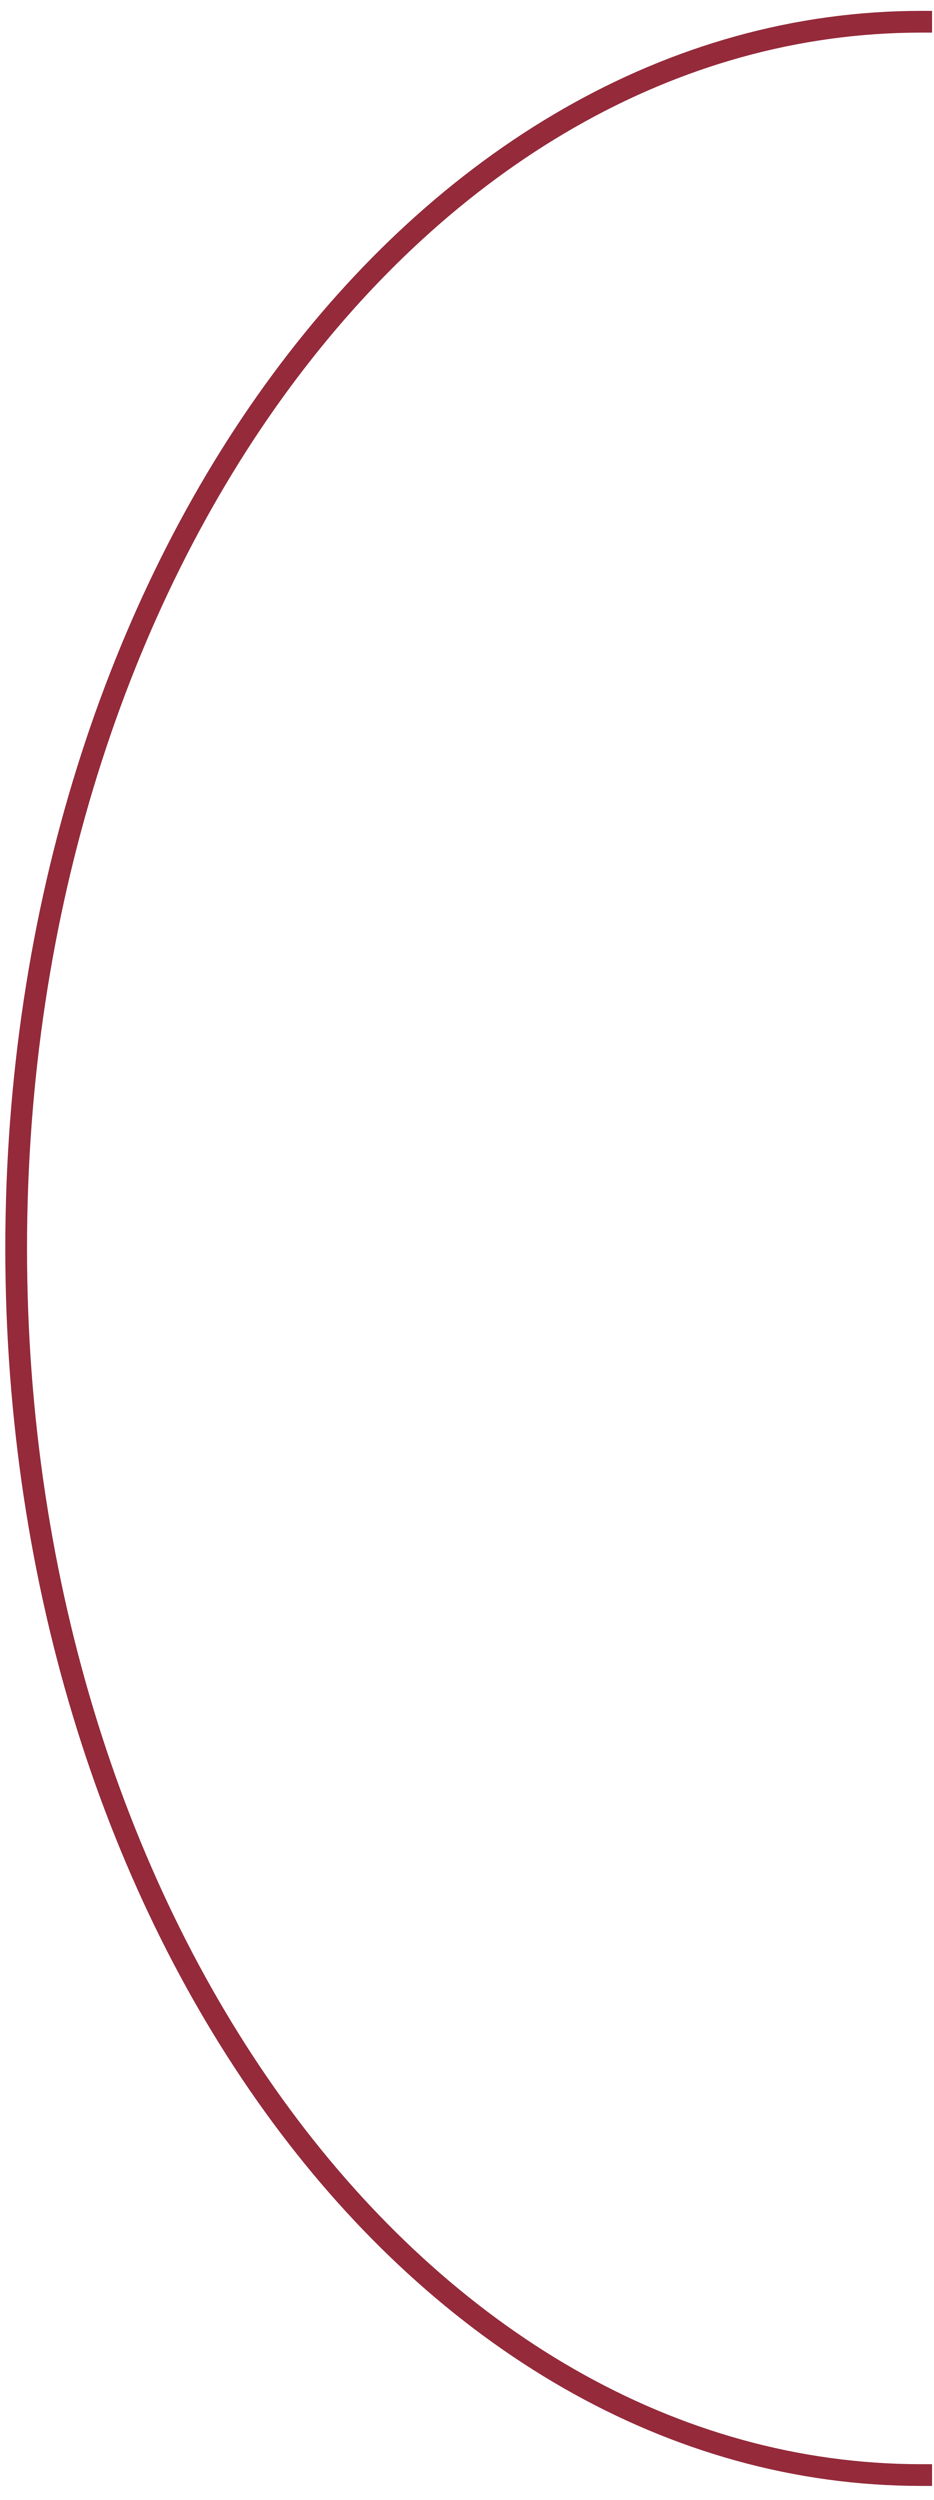 <?xml version="1.0" encoding="UTF-8"?> <svg xmlns="http://www.w3.org/2000/svg" width="43" height="115" viewBox="0 0 43 115" fill="none"> <path d="M42.411 113.852C19.399 113.852 0.744 88.59 0.744 57.426C0.744 26.263 19.399 1 42.411 1" stroke="#942A3A" stroke-miterlimit="3.2" stroke-linecap="square"></path> </svg> 